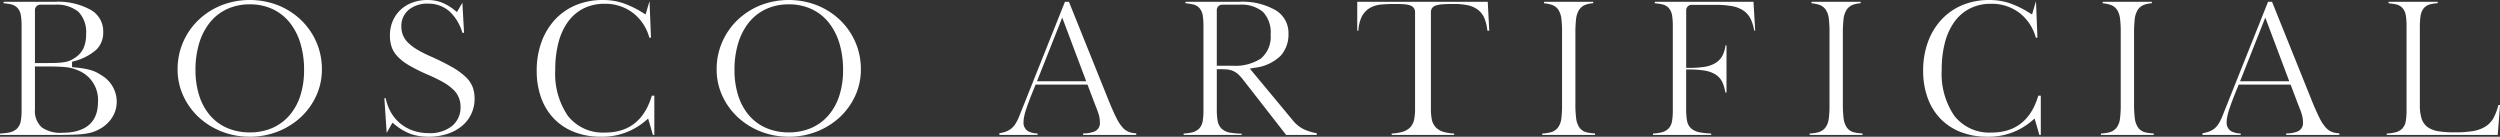 <svg id="グループ_15096" data-name="グループ 15096" xmlns="http://www.w3.org/2000/svg" xmlns:xlink="http://www.w3.org/1999/xlink" width="295" height="16.132" viewBox="0 0 295 16.132">
  <rect x="0" y="0" width="295" height="16.132" fill="#333333" stroke="none"/>
  <defs>
    <clipPath id="clip-path">
      <rect id="長方形_9837" data-name="長方形 9837" width="295" height="16.132" fill="#fff"/>
    </clipPath>
  </defs>
  <g id="グループ_15095" data-name="グループ 15095" clip-path="url(#clip-path)">
    <path id="パス_4612" data-name="パス 4612" d="M0,17v-.162a6.916,6.916,0,0,0,1.068-.123,1.872,1.872,0,0,0,.924-.445,1.672,1.672,0,0,0,.456-.894,6.585,6.585,0,0,0,.1-1.277v-9.9A8.147,8.147,0,0,0,2.472,2.94a1.8,1.8,0,0,0-.37-.881,1.467,1.467,0,0,0-.828-.471,6.511,6.511,0,0,0-.849-.123V1.292H6.451a7.986,7.986,0,0,1,4.286.968,2.89,2.89,0,0,1,1.442,2.592,2.788,2.788,0,0,1-.787,2.064A6.268,6.268,0,0,1,8.736,8.3l-.234.07V9l.3.029c.427.041.8.09,1.123.146a7,7,0,0,1,.832.192,3.985,3.985,0,0,1,.657.265,6.542,6.542,0,0,1,.617.364,3.643,3.643,0,0,1,1.745,3.084,3.47,3.47,0,0,1-.574,1.915,3.975,3.975,0,0,1-1.622,1.4,3.958,3.958,0,0,1-.695.289,5.774,5.774,0,0,1-.844.18c-.325.048-.712.082-1.148.1S7.923,17,7.322,17Zm4.124-3.008a2.6,2.6,0,0,0,.8,2.113,3.806,3.806,0,0,0,2.462.639c1.9,0,4.176-.629,4.176-3.623A3.737,3.737,0,0,0,9.4,9.466c-.247-.108-.478-.2-.7-.271a4.247,4.247,0,0,0-.807-.174c-.293-.036-.643-.062-1.038-.077s-.883-.021-1.447-.021H4.124Zm.69-12.358a.64.64,0,0,0-.69.69V8.518H5.643c.442,0,.819-.007,1.121-.022a6.932,6.932,0,0,0,.8-.079A3.151,3.151,0,0,0,8.2,8.251a2.976,2.976,0,0,0,.562-.3A2.817,2.817,0,0,0,9.839,6.8a3.921,3.921,0,0,0,.32-1.694A3.419,3.419,0,0,0,9.231,2.45a4.084,4.084,0,0,0-2.781-.817Z" transform="translate(0 -1.08)" fill="#fff"/>
    <path id="パス_4613" data-name="パス 4613" d="M135.921,16.132a8.921,8.921,0,0,1-3.342-.625,8.61,8.61,0,0,1-2.7-1.7,7.989,7.989,0,0,1-1.807-2.521,7.375,7.375,0,0,1-.661-3.094,7.98,7.98,0,0,1,.652-3.226,8.092,8.092,0,0,1,1.8-2.594,8.472,8.472,0,0,1,2.7-1.739,9.222,9.222,0,0,1,6.723,0,8.483,8.483,0,0,1,2.7,1.739,8.108,8.108,0,0,1,1.8,2.594,7.984,7.984,0,0,1,.652,3.226,7.38,7.38,0,0,1-.661,3.094,8,8,0,0,1-1.807,2.522,8.618,8.618,0,0,1-2.7,1.7,8.926,8.926,0,0,1-3.342.625m0-15.621a6.308,6.308,0,0,0-2.667.551,5.653,5.653,0,0,0-2.03,1.579,7.254,7.254,0,0,0-1.27,2.448,10.713,10.713,0,0,0-.44,3.168,9.785,9.785,0,0,0,.441,3.024,6.735,6.735,0,0,0,1.275,2.334,5.581,5.581,0,0,0,2.031,1.49,6.64,6.64,0,0,0,2.66.516,6.564,6.564,0,0,0,2.65-.517,5.708,5.708,0,0,0,2.029-1.488,6.653,6.653,0,0,0,1.287-2.335,9.793,9.793,0,0,0,.441-3.024,10.727,10.727,0,0,0-.44-3.168,7.266,7.266,0,0,0-1.27-2.448,5.659,5.659,0,0,0-2.03-1.579,6.313,6.313,0,0,0-2.667-.551" transform="translate(-106.454)" fill="#fff"/>
    <path id="パス_4614" data-name="パス 4614" d="M280.954,16.132a6.247,6.247,0,0,1-2.069-.321,6.4,6.4,0,0,1-1.868-1.093l-.3-.243-.683,1.2-.274-4.087h.159a5.519,5.519,0,0,0,.55,1.549,4.809,4.809,0,0,0,1.118,1.391,4.872,4.872,0,0,0,1.549.878,5.682,5.682,0,0,0,1.883.305,4.159,4.159,0,0,0,2.694-.818,2.791,2.791,0,0,0,1.035-2.274,2.723,2.723,0,0,0-.886-2.074,5.916,5.916,0,0,0-1.2-.869,19.348,19.348,0,0,0-1.828-.887A19.669,19.669,0,0,1,278.657,7.7a6.059,6.059,0,0,1-1.351-1.046,3.142,3.142,0,0,1-.685-1.106,4.223,4.223,0,0,1-.205-1.37,4.283,4.283,0,0,1,.325-1.678,3.92,3.92,0,0,1,.912-1.324,4.14,4.14,0,0,1,1.4-.866,5.065,5.065,0,0,1,1.8-.308,4.7,4.7,0,0,1,1.629.277,5.7,5.7,0,0,1,1.546.905l.3.237.637-1.1.2,3.552h-.2a5.52,5.52,0,0,0-1.5-2.511,3.74,3.74,0,0,0-2.544-.932,3.45,3.45,0,0,0-2.272.714,2.449,2.449,0,0,0-.883,1.974,2.749,2.749,0,0,0,.195,1.049,2.685,2.685,0,0,0,.628.9,5.874,5.874,0,0,0,1.058.79,14.092,14.092,0,0,0,1.567.795,27.721,27.721,0,0,1,2.582,1.29A8.12,8.12,0,0,1,285.378,9.1a3.3,3.3,0,0,1,.794,1.158,3.874,3.874,0,0,1,.233,1.381,4.115,4.115,0,0,1-1.5,3.233,5.227,5.227,0,0,1-1.72.929,7.135,7.135,0,0,1-2.235.334" transform="translate(-230.405)" fill="#fff"/>
    <path id="パス_4615" data-name="パス 4615" d="M392.645,16.132a8.548,8.548,0,0,1-3.142-.551,6.755,6.755,0,0,1-2.372-1.55,6.9,6.9,0,0,1-1.521-2.446,9.257,9.257,0,0,1-.542-3.243,9.735,9.735,0,0,1,.574-3.413,7.824,7.824,0,0,1,1.6-2.632A7.077,7.077,0,0,1,389.7.6a8.2,8.2,0,0,1,3.178-.6,7.529,7.529,0,0,1,2.3.346,11.208,11.208,0,0,1,2.372,1.136l.368.225.434-1.494h.032l.166,4.23h-.192A5.5,5.5,0,0,0,396.5,1.581,5.379,5.379,0,0,0,393.07.447a5.459,5.459,0,0,0-2.464.545,5.1,5.1,0,0,0-1.84,1.566,7.339,7.339,0,0,0-1.126,2.447,12.412,12.412,0,0,0-.383,3.209,8.786,8.786,0,0,0,1.493,5.462,5.233,5.233,0,0,0,4.383,1.966c2.811,0,4.667-1.465,5.52-4.357h.293v4.634h-.168l-.561-1.929-.387.328a7.783,7.783,0,0,1-5.185,1.813" transform="translate(-321.736)" fill="#fff"/>
    <path id="パス_4616" data-name="パス 4616" d="M522.666,16.132a8.921,8.921,0,0,1-3.342-.625,8.61,8.61,0,0,1-2.7-1.7,7.99,7.99,0,0,1-1.807-2.521,7.375,7.375,0,0,1-.661-3.094,7.98,7.98,0,0,1,.652-3.226,8.093,8.093,0,0,1,1.8-2.594A8.472,8.472,0,0,1,519.3.634a9.222,9.222,0,0,1,6.723,0,8.483,8.483,0,0,1,2.7,1.739,8.108,8.108,0,0,1,1.8,2.594,7.984,7.984,0,0,1,.652,3.226,7.38,7.38,0,0,1-.661,3.094,8,8,0,0,1-1.807,2.522,8.619,8.619,0,0,1-2.7,1.7,8.926,8.926,0,0,1-3.342.625m0-15.621A6.309,6.309,0,0,0,520,1.062a5.653,5.653,0,0,0-2.03,1.579,7.253,7.253,0,0,0-1.27,2.448,10.711,10.711,0,0,0-.44,3.168,9.785,9.785,0,0,0,.441,3.024,6.735,6.735,0,0,0,1.275,2.334,5.581,5.581,0,0,0,2.031,1.49,6.64,6.64,0,0,0,2.66.516,6.564,6.564,0,0,0,2.65-.517,5.708,5.708,0,0,0,2.029-1.488,6.652,6.652,0,0,0,1.287-2.335,9.791,9.791,0,0,0,.441-3.024,10.726,10.726,0,0,0-.44-3.168,7.268,7.268,0,0,0-1.27-2.448,5.658,5.658,0,0,0-2.03-1.579,6.313,6.313,0,0,0-2.667-.551" transform="translate(-429.591)" fill="#fff"/>
    <path id="パス_4617" data-name="パス 4617" d="M726.907,17v-.176a3.472,3.472,0,0,0,1.37-.243,1.048,1.048,0,0,0,.607-1,3.815,3.815,0,0,0-.023-.431,3.56,3.56,0,0,0-.082-.435c-.038-.153-.092-.324-.158-.51s-.146-.388-.25-.641l-.949-2.5H721.3l-.084.2c-.239.576-.448,1.1-.62,1.55s-.312.844-.42,1.173a7.146,7.146,0,0,0-.234.87,3.417,3.417,0,0,0-.069.613,1.172,1.172,0,0,0,.546,1.1,2.49,2.49,0,0,0,1.112.26V17h-4.507v-.2a4.942,4.942,0,0,0,.606-.139,2.415,2.415,0,0,0,.713-.345,2.208,2.208,0,0,0,.551-.586,5.273,5.273,0,0,0,.42-.805l5.446-13.636h.469l4.741,11.78c.328.8.618,1.448.862,1.928a4.936,4.936,0,0,0,.755,1.15,1.9,1.9,0,0,0,.887.56,3.536,3.536,0,0,0,.7.108V17Zm-5.446-6.334h5.805L724.44,3.153Z" transform="translate(-599.096 -1.08)" fill="#fff"/>
    <path id="パス_4618" data-name="パス 4618" d="M861.306,17,856.2,10.452a4.28,4.28,0,0,0-.564-.619,2.367,2.367,0,0,0-.594-.382,2.311,2.311,0,0,0-.719-.175c-.243-.022-.535-.033-.869-.033h-.329v4.749a7.4,7.4,0,0,0,.1,1.348,1.668,1.668,0,0,0,.507.959,2.052,2.052,0,0,0,1.059.451,9.13,9.13,0,0,0,1.265.1V17h-6.844v-.163a5.669,5.669,0,0,0,.947-.123,1.77,1.77,0,0,0,.87-.449,1.656,1.656,0,0,0,.431-.9,7.367,7.367,0,0,0,.09-1.27v-9.9a8.133,8.133,0,0,0-.079-1.253,1.8,1.8,0,0,0-.37-.881,1.467,1.467,0,0,0-.828-.471,6.512,6.512,0,0,0-.849-.123V1.292h6.344a7.787,7.787,0,0,1,4.353,1.028,3.107,3.107,0,0,1,1.46,2.745,3.7,3.7,0,0,1-.935,2.606,5.224,5.224,0,0,1-3.063,1.406l-.561.1,5.061,6.091a3.816,3.816,0,0,0,1.384,1.1,6.508,6.508,0,0,0,1.452.434V17ZM853.814,1.633a.64.64,0,0,0-.69.69V8.837h1.838a5.57,5.57,0,0,0,3.354-.842,3.319,3.319,0,0,0,1.162-2.824,3.516,3.516,0,0,0-.926-2.709,4.046,4.046,0,0,0-2.782-.83Z" transform="translate(-709.542 -1.08)" fill="#fff"/>
    <path id="パス_4619" data-name="パス 4619" d="M977.836,17v-.162a5.566,5.566,0,0,0,1.207-.181,2.129,2.129,0,0,0,.989-.56,1.915,1.915,0,0,0,.464-.958,6.529,6.529,0,0,0,.1-1.232V2.536a.889.889,0,0,0-.125-.484.893.893,0,0,0-.458-.333,2.648,2.648,0,0,0-.719-.137c-.276-.022-.649-.033-1.11-.033-.56,0-1.089.022-1.57.065a3.237,3.237,0,0,0-1.371.417,2.537,2.537,0,0,0-.966,1.082,4.067,4.067,0,0,0-.362,1.582h-.141v-3.4h15.4l.178,3.4h-.224a5.348,5.348,0,0,0-.291-1.318,2.553,2.553,0,0,0-.771-1.107,2.987,2.987,0,0,0-1.228-.564,7.6,7.6,0,0,0-1.645-.157c-.53,0-.963.011-1.286.033a3.385,3.385,0,0,0-.815.133.9.9,0,0,0-.5.337.888.888,0,0,0-.126.485v11.37a6.54,6.54,0,0,0,.1,1.232,1.917,1.917,0,0,0,.465.958,2.124,2.124,0,0,0,.977.559,5.414,5.414,0,0,0,1.2.181V17Z" transform="translate(-813.619 -1.08)" fill="#fff"/>
    <path id="パス_4620" data-name="パス 4620" d="M1106.484,17v-.164a5.16,5.16,0,0,0,.953-.134,1.613,1.613,0,0,0,.887-.549,2.182,2.182,0,0,0,.409-1.061,11.951,11.951,0,0,0,.089-1.631V4.831a12.479,12.479,0,0,0-.077-1.519,2.486,2.486,0,0,0-.349-1.063,1.513,1.513,0,0,0-.821-.611,4.283,4.283,0,0,0-.878-.171V1.292h5.8V1.46a3.435,3.435,0,0,0-.876.171,1.546,1.546,0,0,0-.8.633,2.616,2.616,0,0,0-.347,1.1,13.924,13.924,0,0,0-.077,1.612v8.331a13.092,13.092,0,0,0,.088,1.724,2.421,2.421,0,0,0,.388,1.1,1.47,1.47,0,0,0,.894.575,5.653,5.653,0,0,0,.946.122V17Z" transform="translate(-924.5 -1.08)" fill="#fff"/>
    <path id="パス_4621" data-name="パス 4621" d="M1185.952,17v-.163a5.653,5.653,0,0,0,.946-.123,1.768,1.768,0,0,0,.87-.449,1.656,1.656,0,0,0,.431-.9,7.381,7.381,0,0,0,.09-1.27v-9.9a8.152,8.152,0,0,0-.078-1.254,1.8,1.8,0,0,0-.37-.881,1.466,1.466,0,0,0-.828-.471,6.509,6.509,0,0,0-.848-.123V1.292h11.645l.2,3.4h-.114a5.192,5.192,0,0,0-.388-1.31,2.6,2.6,0,0,0-.888-1.056,3.6,3.6,0,0,0-1.391-.53,11.412,11.412,0,0,0-1.971-.143h-2.7a.64.64,0,0,0-.69.69V9.092h.329A11.7,11.7,0,0,0,1192,8.971a3.58,3.58,0,0,0,1.333-.46,2.3,2.3,0,0,0,.853-.94,3.6,3.6,0,0,0,.321-1.136h.118V12h-.132a4.92,4.92,0,0,0-.322-1.142,2.193,2.193,0,0,0-.812-.972,3.5,3.5,0,0,0-1.3-.473,11.035,11.035,0,0,0-1.864-.133h-.329v4.664a7.466,7.466,0,0,0,.1,1.369,1.589,1.589,0,0,0,.527.956,2.255,2.255,0,0,0,1.055.443,9.393,9.393,0,0,0,1.271.123V17Z" transform="translate(-990.898 -1.08)" fill="#fff"/>
    <path id="パス_4622" data-name="パス 4622" d="M1298.371,17v-.164a5.163,5.163,0,0,0,.953-.134,1.613,1.613,0,0,0,.887-.549,2.181,2.181,0,0,0,.409-1.061,11.916,11.916,0,0,0,.089-1.631V4.831a12.475,12.475,0,0,0-.077-1.519,2.489,2.489,0,0,0-.349-1.063,1.512,1.512,0,0,0-.821-.611,4.28,4.28,0,0,0-.878-.171V1.292h5.8V1.46a3.434,3.434,0,0,0-.876.171,1.548,1.548,0,0,0-.8.633,2.614,2.614,0,0,0-.347,1.1,13.893,13.893,0,0,0-.077,1.612v8.331a13.3,13.3,0,0,0,.088,1.724,2.421,2.421,0,0,0,.388,1.1,1.469,1.469,0,0,0,.894.575,5.654,5.654,0,0,0,.946.122V17Z" transform="translate(-1084.827 -1.08)" fill="#fff"/>
    <path id="パス_4623" data-name="パス 4623" d="M1387.354,16.132a8.547,8.547,0,0,1-3.142-.551,6.757,6.757,0,0,1-2.372-1.55,6.9,6.9,0,0,1-1.521-2.446,9.261,9.261,0,0,1-.542-3.243,9.737,9.737,0,0,1,.574-3.413,7.832,7.832,0,0,1,1.6-2.632A7.08,7.08,0,0,1,1384.41.6a8.2,8.2,0,0,1,3.178-.6,7.526,7.526,0,0,1,2.3.346,11.19,11.19,0,0,1,2.373,1.136l.368.225.434-1.494h.032l.166,4.23h-.192a5.5,5.5,0,0,0-1.854-2.862,5.379,5.379,0,0,0-3.435-1.134,5.46,5.46,0,0,0-2.464.545,5.1,5.1,0,0,0-1.84,1.566,7.339,7.339,0,0,0-1.125,2.447,12.4,12.4,0,0,0-.383,3.209,8.786,8.786,0,0,0,1.493,5.462,5.233,5.233,0,0,0,4.383,1.966c2.811,0,4.667-1.465,5.52-4.357h.293v4.634h-.168l-.561-1.929-.387.328a7.783,7.783,0,0,1-5.186,1.813" transform="translate(-1152.844)" fill="#fff"/>
    <path id="パス_4624" data-name="パス 4624" d="M1507.314,17v-.164a5.163,5.163,0,0,0,.953-.134,1.613,1.613,0,0,0,.887-.549,2.181,2.181,0,0,0,.408-1.061,11.916,11.916,0,0,0,.089-1.631V4.831a12.479,12.479,0,0,0-.077-1.519,2.492,2.492,0,0,0-.349-1.063,1.513,1.513,0,0,0-.822-.611,4.279,4.279,0,0,0-.878-.171V1.292h5.8V1.46a3.438,3.438,0,0,0-.877.171,1.548,1.548,0,0,0-.8.633,2.616,2.616,0,0,0-.347,1.1,13.893,13.893,0,0,0-.077,1.612v8.331a13.323,13.323,0,0,0,.088,1.724,2.423,2.423,0,0,0,.388,1.1,1.47,1.47,0,0,0,.894.575,5.656,5.656,0,0,0,.946.122V17Z" transform="translate(-1259.405 -1.08)" fill="#fff"/>
    <path id="パス_4625" data-name="パス 4625" d="M1590.074,17v-.176a3.471,3.471,0,0,0,1.37-.243,1.049,1.049,0,0,0,.607-1,3.885,3.885,0,0,0-.023-.431,3.524,3.524,0,0,0-.082-.435c-.038-.153-.091-.324-.158-.51s-.146-.389-.25-.641l-.949-2.5h-6.121l-.084.2c-.239.575-.447,1.1-.62,1.55s-.312.844-.42,1.173a7.182,7.182,0,0,0-.234.87,3.416,3.416,0,0,0-.069.613,1.172,1.172,0,0,0,.546,1.1,2.49,2.49,0,0,0,1.112.26V17h-4.507v-.2a4.944,4.944,0,0,0,.606-.139,2.417,2.417,0,0,0,.713-.345,2.2,2.2,0,0,0,.55-.586,5.262,5.262,0,0,0,.421-.805l5.446-13.636h.469l4.741,11.78c.328.8.618,1.449.862,1.928a4.942,4.942,0,0,0,.755,1.15,1.905,1.905,0,0,0,.887.56,3.537,3.537,0,0,0,.7.108V17Zm-5.446-6.334h5.8l-2.826-7.511Z" transform="translate(-1320.297 -1.08)" fill="#fff"/>
    <path id="パス_4626" data-name="パス 4626" d="M1712.379,17v-.163a5.649,5.649,0,0,0,.946-.123,1.768,1.768,0,0,0,.87-.449,1.656,1.656,0,0,0,.431-.9,7.394,7.394,0,0,0,.09-1.27v-9.9a8.13,8.13,0,0,0-.079-1.254,1.8,1.8,0,0,0-.37-.881,1.467,1.467,0,0,0-.828-.471,6.52,6.52,0,0,0-.849-.123V1.292h5.8v.165a4.721,4.721,0,0,0-.847.122,1.491,1.491,0,0,0-.812.494,1.9,1.9,0,0,0-.367.923,9.164,9.164,0,0,0-.078,1.346V13.5a5.2,5.2,0,0,0,.2,1.556,1.969,1.969,0,0,0,.74,1.04,3.078,3.078,0,0,0,1.3.481,12.124,12.124,0,0,0,1.88.121,13.047,13.047,0,0,0,2.094-.143,4.131,4.131,0,0,0,1.512-.534,2.823,2.823,0,0,0,1.01-1.1,6.845,6.845,0,0,0,.53-1.45h.195L1725.474,17Z" transform="translate(-1430.743 -1.08)" fill="#fff"/>
  </g>
</svg>
